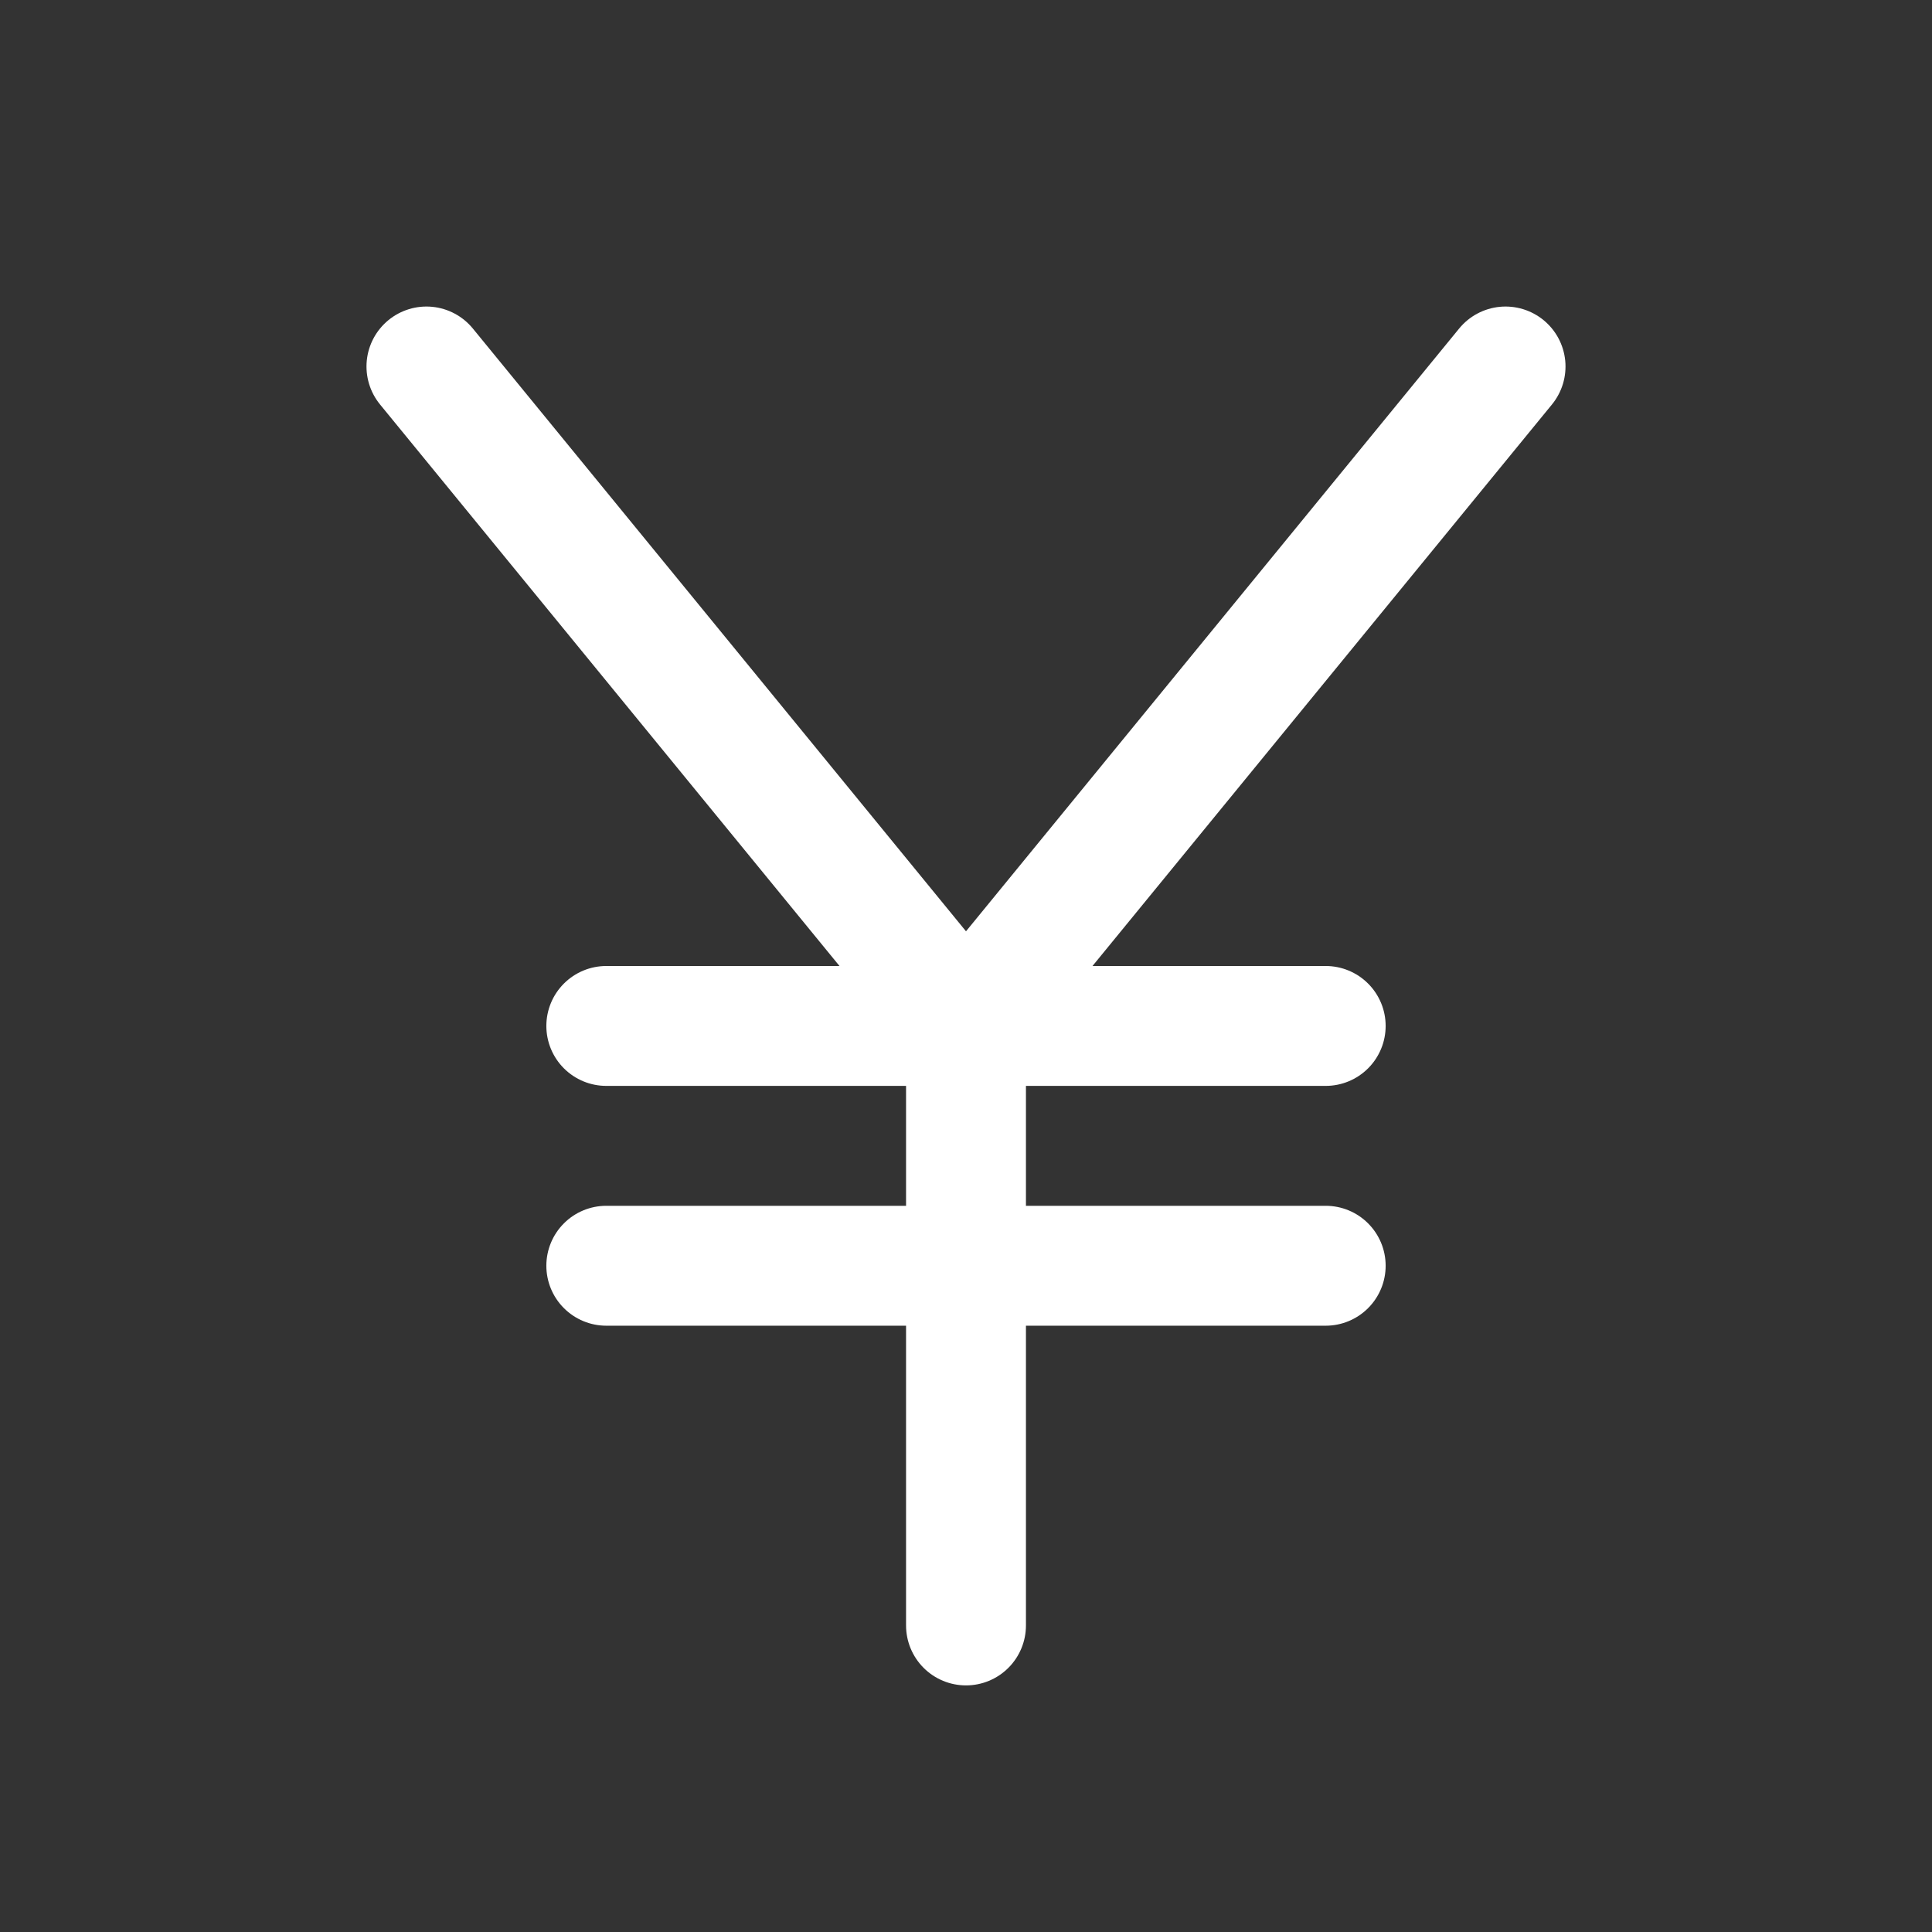 <svg xmlns="http://www.w3.org/2000/svg" width="142" height="142" viewBox="0 0 142 142" fill="none">
  <rect x="0" y="0" width="142" height="142" fill="#333333" stroke="none"/>
  <path d="M114.066 29.73L80.297 71H97.438C98.606 71 99.727 71.464 100.553 72.291C101.38 73.117 101.844 74.238 101.844 75.406C101.844 76.575 101.38 77.696 100.553 78.522C99.727 79.348 98.606 79.812 97.438 79.812H75.406V88.625H97.438C98.606 88.625 99.727 89.089 100.553 89.916C101.38 90.742 101.844 91.863 101.844 93.031C101.844 94.2 101.38 95.321 100.553 96.147C99.727 96.973 98.606 97.438 97.438 97.438H75.406V119.469C75.406 120.637 74.942 121.758 74.116 122.584C73.289 123.411 72.169 123.875 71 123.875C69.831 123.875 68.711 123.411 67.884 122.584C67.058 121.758 66.594 120.637 66.594 119.469V97.438H44.562C43.394 97.438 42.273 96.973 41.447 96.147C40.62 95.321 40.156 94.2 40.156 93.031C40.156 91.863 40.62 90.742 41.447 89.916C42.273 89.089 43.394 88.625 44.562 88.625H66.594V79.812H44.562C43.394 79.812 42.273 79.348 41.447 78.522C40.62 77.696 40.156 76.575 40.156 75.406C40.156 74.238 40.62 73.117 41.447 72.291C42.273 71.464 43.394 71 44.562 71H61.703L27.934 29.73C27.194 28.826 26.843 27.664 26.958 26.501C27.074 25.338 27.647 24.269 28.551 23.528C29.456 22.788 30.617 22.436 31.78 22.552C32.943 22.668 34.013 23.241 34.753 24.145L71 68.45L107.247 24.145C107.614 23.697 108.065 23.326 108.575 23.053C109.085 22.78 109.644 22.61 110.22 22.552C110.796 22.495 111.377 22.552 111.931 22.719C112.485 22.887 113.001 23.162 113.449 23.528C113.896 23.895 114.268 24.346 114.541 24.856C114.814 25.366 114.984 25.925 115.042 26.501C115.099 27.077 115.042 27.659 114.875 28.213C114.707 28.767 114.432 29.282 114.066 29.73Z" fill="white"/>
</svg>